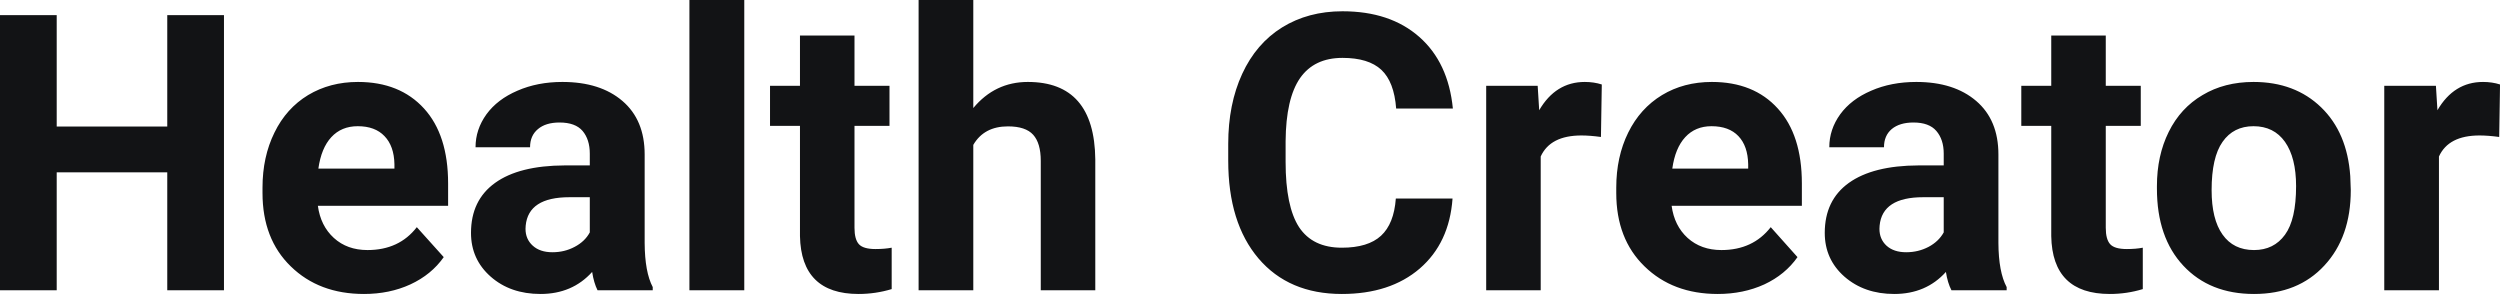 <?xml version="1.0" encoding="UTF-8" standalone="yes"?>
<svg xmlns="http://www.w3.org/2000/svg" width="100%" height="100%" viewBox="0 0 148.568 17.475" fill="#121315">
  <path d="M13.31 0.90L13.31 17.25L9.94 17.25L9.94 10.24L3.37 10.24L3.37 17.25L0 17.25L0 0.90L3.37 0.90L3.37 7.52L9.94 7.52L9.94 0.90L13.31 0.90ZM21.63 17.47L21.63 17.47Q18.96 17.47 17.28 15.83Q15.60 14.20 15.60 11.47L15.60 11.47L15.60 11.15Q15.60 9.32 16.31 7.88Q17.01 6.44 18.31 5.65Q19.61 4.87 21.27 4.87L21.27 4.87Q23.76 4.87 25.20 6.45Q26.63 8.02 26.63 10.90L26.63 10.90L26.63 12.23L18.89 12.23Q19.05 13.42 19.84 14.14Q20.63 14.86 21.84 14.86L21.84 14.86Q23.72 14.86 24.77 13.50L24.77 13.50L26.37 15.28Q25.64 16.32 24.39 16.90Q23.15 17.47 21.63 17.47ZM21.26 7.50L21.26 7.50Q20.29 7.50 19.69 8.15Q19.09 8.80 18.92 10.02L18.92 10.02L23.44 10.02L23.44 9.76Q23.42 8.68 22.85 8.09Q22.29 7.50 21.26 7.50ZM38.79 17.25L35.51 17.25Q35.29 16.81 35.19 16.16L35.19 16.16Q34.01 17.47 32.12 17.47L32.12 17.47Q30.33 17.47 29.16 16.44Q27.99 15.41 27.99 13.84L27.99 13.84Q27.99 11.90 29.42 10.87Q30.85 9.84 33.56 9.83L33.56 9.83L35.05 9.83L35.05 9.13Q35.05 8.29 34.62 7.78Q34.19 7.28 33.25 7.28L33.25 7.28Q32.43 7.28 31.97 7.67Q31.50 8.06 31.50 8.75L31.50 8.75L28.26 8.75Q28.26 7.69 28.91 6.79Q29.56 5.90 30.75 5.39Q31.94 4.87 33.42 4.87L33.42 4.87Q35.67 4.87 36.99 6.00Q38.31 7.13 38.31 9.18L38.31 9.18L38.31 14.44Q38.32 16.17 38.79 17.06L38.79 17.06L38.79 17.25ZM32.83 14.99L32.83 14.99Q33.55 14.99 34.15 14.67Q34.76 14.35 35.05 13.81L35.05 13.81L35.05 11.72L33.84 11.72Q31.40 11.72 31.24 13.41L31.24 13.41L31.23 13.60Q31.23 14.21 31.66 14.60Q32.09 14.99 32.83 14.99ZM44.23 0L44.23 17.25L40.97 17.25L40.97 0L44.23 0ZM47.54 2.11L50.78 2.11L50.78 5.10L52.86 5.10L52.86 7.48L50.78 7.48L50.78 13.54Q50.78 14.22 51.04 14.51Q51.30 14.80 52.03 14.80L52.03 14.80Q52.57 14.80 52.99 14.72L52.99 14.72L52.99 17.18Q52.03 17.47 51.02 17.47L51.02 17.47Q47.61 17.47 47.54 14.03L47.54 14.03L47.54 7.48L45.76 7.48L45.76 5.10L47.54 5.10L47.54 2.11ZM57.84 0L57.84 6.42Q59.13 4.87 61.08 4.87L61.08 4.87Q65.04 4.87 65.09 9.47L65.09 9.47L65.09 17.25L61.85 17.25L61.85 9.56Q61.85 8.51 61.40 8.01Q60.95 7.51 59.90 7.51L59.90 7.51Q58.48 7.51 57.84 8.61L57.84 8.61L57.84 17.25L54.59 17.25L54.59 0L57.84 0ZM82.95 11.80L86.32 11.80Q86.13 14.44 84.37 15.96Q82.61 17.47 79.74 17.47L79.74 17.47Q76.59 17.47 74.79 15.36Q72.99 13.24 72.99 9.55L72.99 9.55L72.99 8.55Q72.99 6.19 73.82 4.39Q74.65 2.59 76.19 1.63Q77.74 0.67 79.78 0.67L79.78 0.67Q82.61 0.67 84.34 2.19Q86.07 3.71 86.34 6.45L86.34 6.45L82.97 6.45Q82.85 4.86 82.09 4.15Q81.33 3.44 79.78 3.44L79.78 3.44Q78.10 3.44 77.26 4.64Q76.42 5.85 76.40 8.39L76.40 8.39L76.40 9.62Q76.40 12.27 77.20 13.50Q78.01 14.72 79.74 14.72L79.74 14.72Q81.30 14.72 82.07 14.01Q82.84 13.30 82.95 11.80L82.95 11.80ZM95.19 5.02L95.14 8.14Q94.48 8.05 93.98 8.05L93.98 8.05Q92.13 8.05 91.56 9.30L91.56 9.30L91.56 17.25L88.32 17.25L88.32 5.10L91.38 5.10L91.47 6.55Q92.45 4.87 94.18 4.87L94.18 4.87Q94.72 4.87 95.19 5.02L95.19 5.02ZM102.08 17.47L102.08 17.47Q99.41 17.47 97.73 15.83Q96.05 14.20 96.05 11.47L96.05 11.47L96.05 11.15Q96.05 9.32 96.76 7.88Q97.47 6.44 98.77 5.65Q100.06 4.87 101.73 4.87L101.73 4.87Q104.22 4.87 105.65 6.45Q107.08 8.02 107.08 10.90L107.08 10.90L107.08 12.23L99.34 12.23Q99.50 13.42 100.29 14.14Q101.09 14.86 102.30 14.86L102.30 14.86Q104.17 14.86 105.23 13.50L105.23 13.50L106.82 15.28Q106.09 16.32 104.85 16.90Q103.60 17.47 102.08 17.47ZM101.71 7.50L101.71 7.50Q100.75 7.50 100.15 8.15Q99.55 8.80 99.38 10.02L99.38 10.02L103.89 10.02L103.89 9.76Q103.87 8.68 103.31 8.09Q102.75 7.50 101.71 7.50ZM119.25 17.25L115.97 17.25Q115.74 16.81 115.64 16.16L115.64 16.16Q114.46 17.47 112.57 17.47L112.57 17.47Q110.79 17.47 109.61 16.44Q108.44 15.41 108.44 13.84L108.44 13.84Q108.44 11.90 109.87 10.87Q111.31 9.84 114.01 9.83L114.01 9.83L115.51 9.83L115.51 9.13Q115.51 8.29 115.07 7.78Q114.64 7.28 113.71 7.28L113.71 7.28Q112.89 7.28 112.42 7.67Q111.96 8.06 111.96 8.75L111.96 8.75L108.71 8.75Q108.71 7.69 109.36 6.79Q110.01 5.90 111.20 5.39Q112.39 4.87 113.88 4.87L113.88 4.87Q116.12 4.87 117.44 6.00Q118.76 7.13 118.76 9.18L118.76 9.18L118.76 14.44Q118.77 16.17 119.25 17.06L119.25 17.06L119.25 17.25ZM113.28 14.99L113.28 14.99Q114.00 14.99 114.61 14.67Q115.21 14.35 115.51 13.81L115.51 13.81L115.51 11.72L114.29 11.72Q111.86 11.72 111.70 13.41L111.70 13.41L111.69 13.60Q111.69 14.21 112.11 14.60Q112.54 14.99 113.28 14.99ZM121.90 2.11L125.14 2.11L125.14 5.10L127.22 5.10L127.22 7.48L125.14 7.48L125.14 13.54Q125.14 14.22 125.40 14.51Q125.66 14.80 126.39 14.80L126.39 14.80Q126.93 14.80 127.34 14.72L127.34 14.72L127.34 17.18Q126.39 17.47 125.38 17.47L125.38 17.47Q121.96 17.47 121.90 14.03L121.90 14.03L121.90 7.48L120.12 7.48L120.12 5.10L121.90 5.10L121.90 2.11ZM128.18 11.21L128.18 11.06Q128.18 9.25 128.88 7.84Q129.58 6.42 130.89 5.65Q132.19 4.87 133.92 4.87L133.92 4.87Q136.38 4.87 137.94 6.38Q139.49 7.88 139.67 10.47L139.67 10.47L139.70 11.30Q139.70 14.09 138.13 15.78Q136.57 17.47 133.95 17.47Q131.32 17.47 129.75 15.79Q128.18 14.11 128.18 11.21L128.18 11.21ZM131.43 11.30L131.43 11.30Q131.43 13.03 132.08 13.94Q132.73 14.86 133.95 14.86L133.95 14.86Q135.13 14.86 135.79 13.95Q136.45 13.05 136.45 11.06L136.45 11.06Q136.45 9.37 135.79 8.43Q135.13 7.50 133.92 7.50L133.92 7.50Q132.73 7.50 132.08 8.43Q131.43 9.35 131.43 11.30ZM148.57 5.02L148.52 8.14Q147.86 8.05 147.35 8.05L147.35 8.05Q145.51 8.05 144.94 9.30L144.94 9.30L144.94 17.25L141.69 17.25L141.69 5.10L144.76 5.10L144.85 6.55Q145.83 4.87 147.56 4.87L147.56 4.87Q148.10 4.87 148.57 5.02L148.57 5.02Z" preserveAspectRatio="none"/>
</svg>